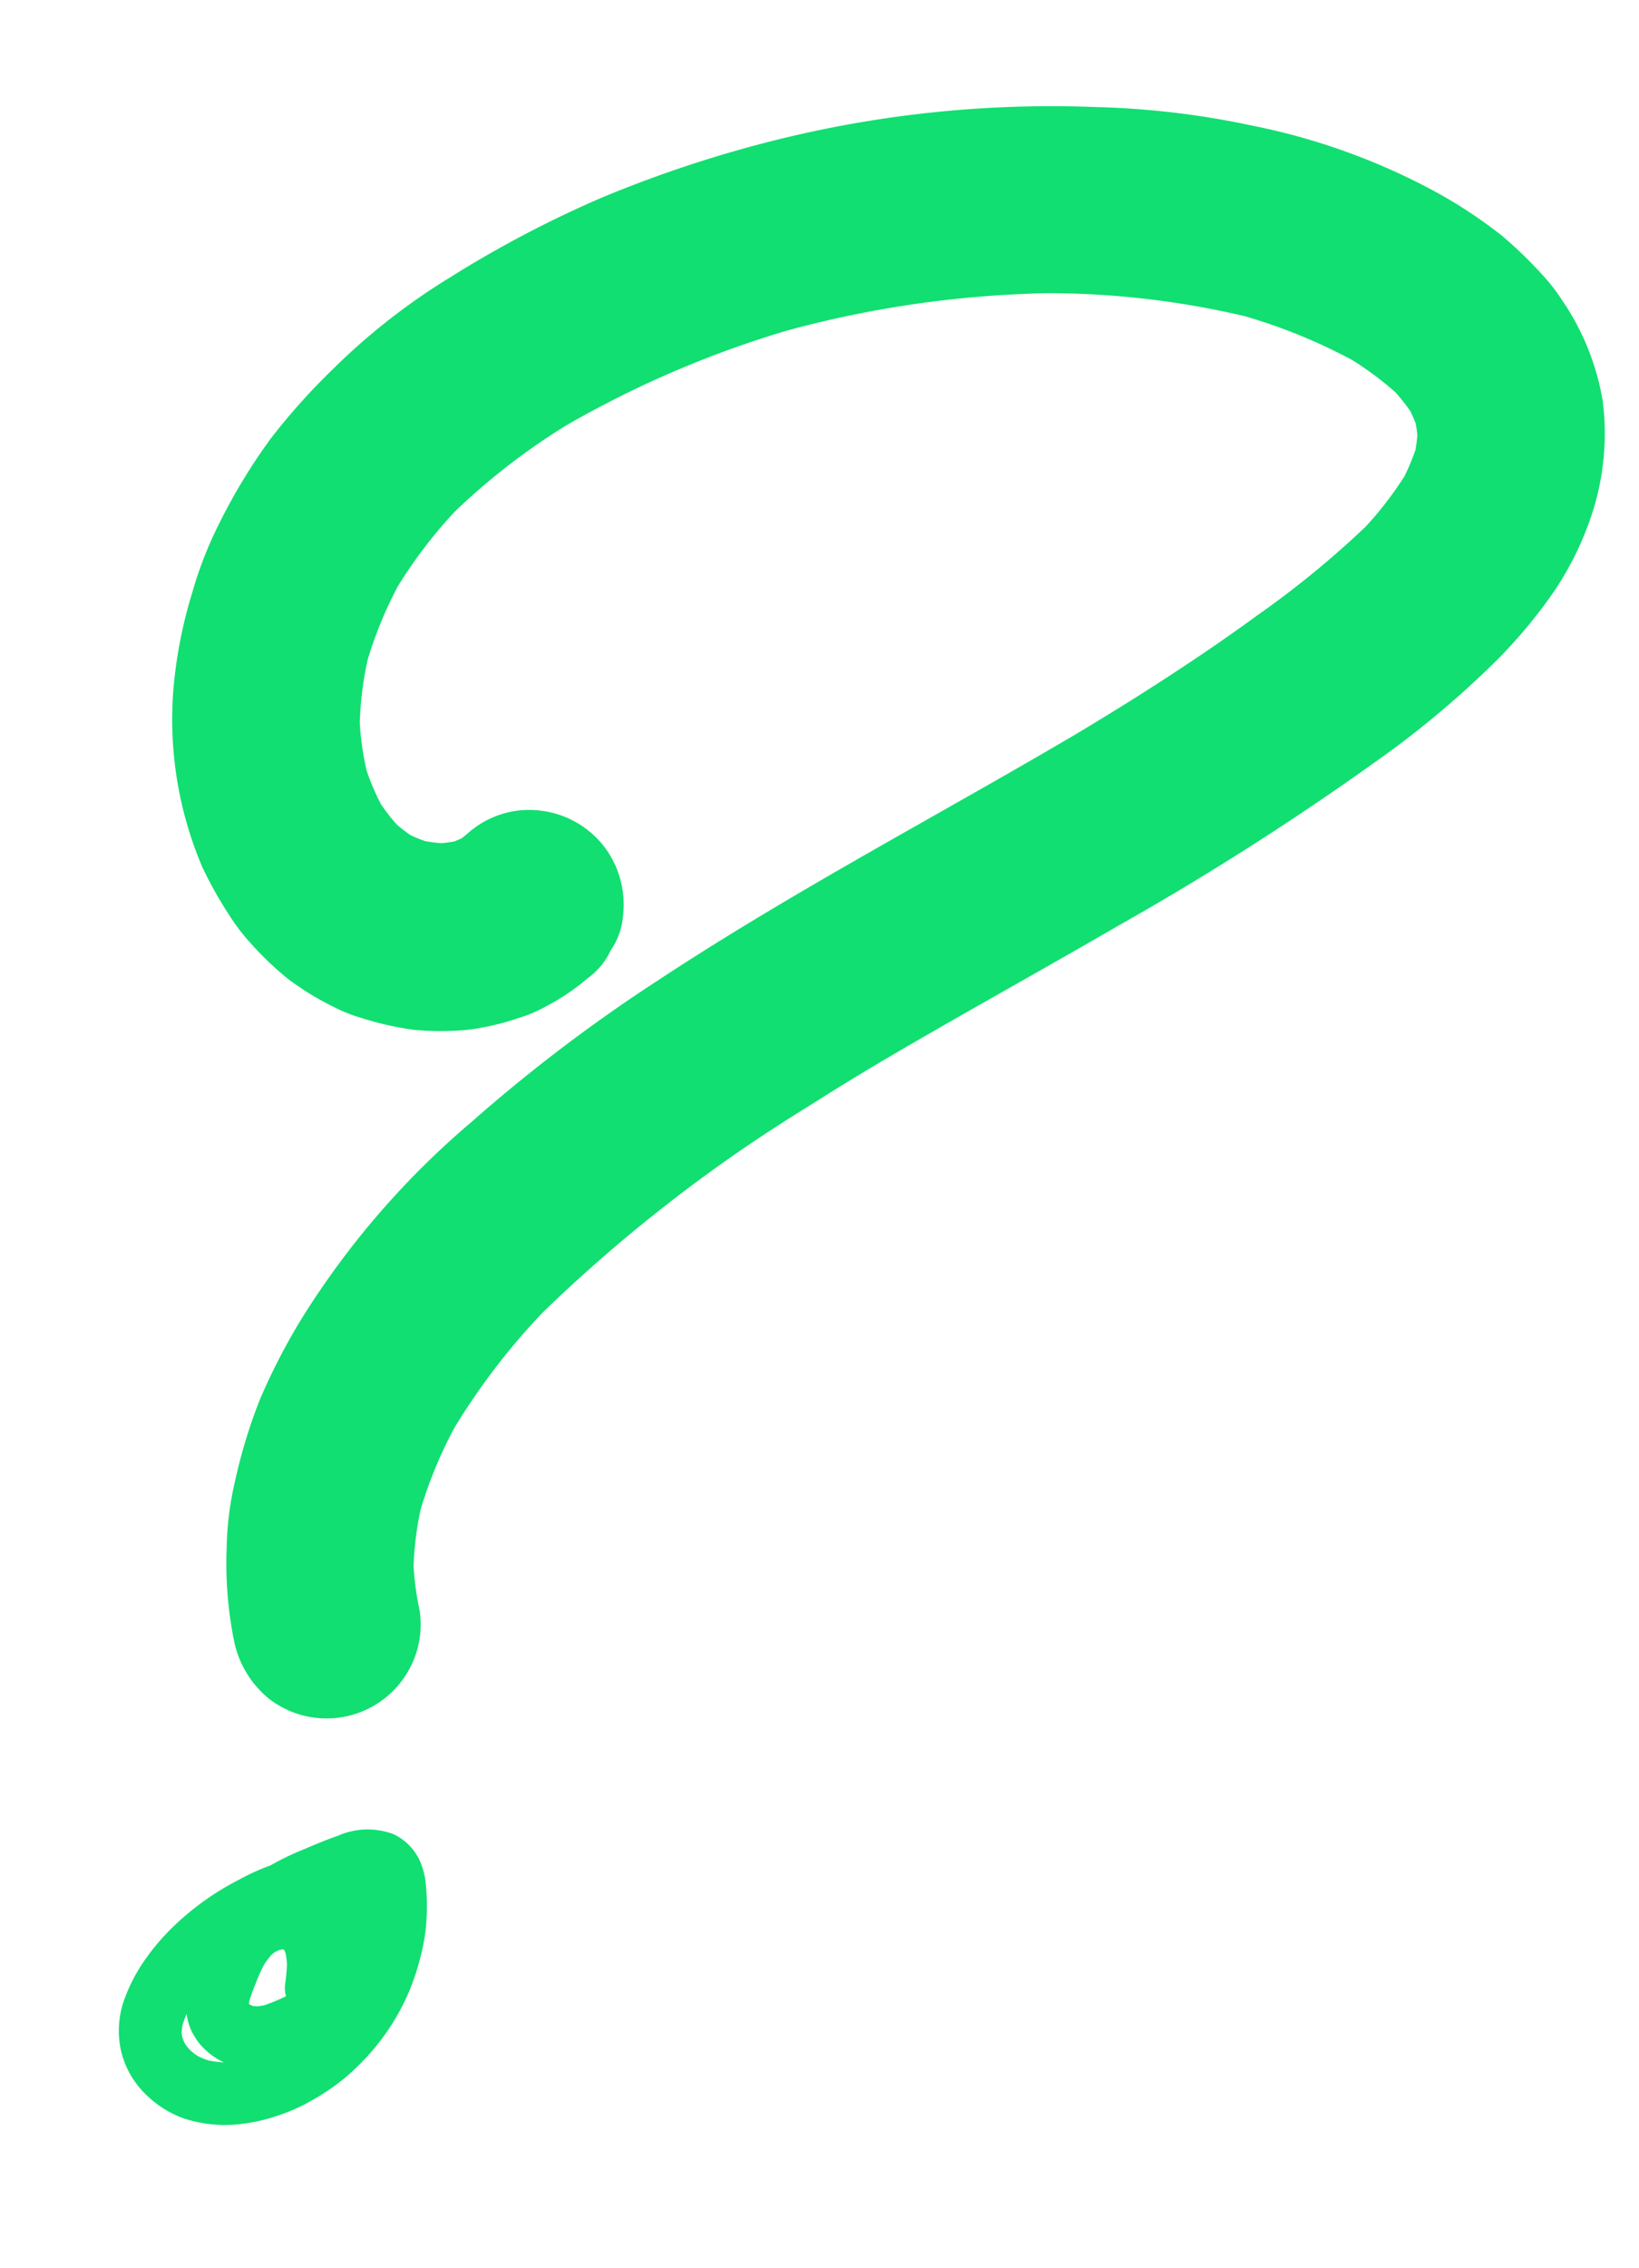 <svg xmlns="http://www.w3.org/2000/svg" xmlns:xlink="http://www.w3.org/1999/xlink" width="58.266" height="80.574" viewBox="0 0 58.266 80.574">
  <defs>
    <clipPath id="clip-path">
      <rect id="Rectangle_692" data-name="Rectangle 692" width="49.482" height="75.103" fill="#11df71"/>
    </clipPath>
  </defs>
  <g id="Groupe_1344" data-name="Groupe 1344" transform="translate(9.153) rotate(7)">
    <g id="Groupe_1343" data-name="Groupe 1343" clip-path="url(#clip-path)">
      <path id="Tracé_5645" data-name="Tracé 5645" d="M11.155,28.328a4.353,4.353,0,0,1-.625.61l.677-.523a4.649,4.649,0,0,1-.994.583l.8-.337a5.31,5.31,0,0,1-1.265.347l.889-.119a5.835,5.835,0,0,1-1.552,0l.889.119a5.78,5.78,0,0,1-1.358-.37l.8.337a6.027,6.027,0,0,1-1.273-.748l.677.523a7.179,7.179,0,0,1-1.24-1.242l.523.677A8.667,8.667,0,0,1,7.006,26.3l.337.8a10.152,10.152,0,0,1-.674-2.5l.119.889A12.151,12.151,0,0,1,6.8,22.3l-.119.889a14.374,14.374,0,0,1,.976-3.537l-.337.8a16.741,16.741,0,0,1,2.159-3.668l-.523.677a23.522,23.522,0,0,1,4.195-4.123l-.677.523a36.487,36.487,0,0,1,8.062-4.678l-.8.337a37.95,37.95,0,0,1,9.618-2.633l-.889.119a30.673,30.673,0,0,1,8.043-.1l-.889-.119A19.476,19.476,0,0,1,40.551,8.1l-.8-.337a11.273,11.273,0,0,1,2.4,1.354l-.677-.523a7.074,7.074,0,0,1,1.273,1.251l-.523-.677a5.48,5.48,0,0,1,.653,1.11l-.337-.8a5.212,5.212,0,0,1,.355,1.306l-.119-.889a5.706,5.706,0,0,1-.011,1.413l.119-.889a7.637,7.637,0,0,1-.54,1.888l.337-.8a12.863,12.863,0,0,1-1.628,2.7l.523-.677a33.55,33.55,0,0,1-3.646,3.847c-1.272,1.193-2.6,2.331-3.948,3.432q-1.143.931-2.312,1.831l.677-.523C27.7,25.7,22.859,29.022,18.388,32.823a56.8,56.8,0,0,0-5.977,5.808,29.834,29.834,0,0,0-5.157,7.7,22.842,22.842,0,0,0-1.1,2.969,18.955,18.955,0,0,0-.541,3.1,11.16,11.16,0,0,0,0,2.3,13.9,13.9,0,0,0,.633,3.161,3.565,3.565,0,0,0,1.537,2,3.344,3.344,0,0,0,4.575-1.2,3.326,3.326,0,0,0,.337-2.577,10.279,10.279,0,0,1-.483-2.017l.119.889a11.521,11.521,0,0,1,.024-2.985l-.119.889a15.688,15.688,0,0,1,1.1-3.873l-.337.8a24.079,24.079,0,0,1,3.123-5.238l-.523.677a54.425,54.425,0,0,1,8.581-8.563q1.336-1.1,2.707-2.153l-.677.523c2.682-2.07,5.433-4.049,8.134-6.094a101.508,101.508,0,0,0,8.411-6.929,33.564,33.564,0,0,0,3.5-3.687,17.794,17.794,0,0,0,1.925-2.844A11.056,11.056,0,0,0,49.3,12.4a9.189,9.189,0,0,0-.089-4.06,8.938,8.938,0,0,0-1.888-3.419,6.7,6.7,0,0,0-.834-.831,15.242,15.242,0,0,0-1.575-1.181,17.041,17.041,0,0,0-2.988-1.429A23.158,23.158,0,0,0,35.641.12a30.052,30.052,0,0,0-5.6.023A40.529,40.529,0,0,0,18.649,2.788a43.43,43.43,0,0,0-5.63,2.68A39.553,39.553,0,0,0,8,8.944a22.865,22.865,0,0,0-3.691,3.684A23.186,23.186,0,0,0,2.38,15.384a20.434,20.434,0,0,0-1.442,3.18A13.919,13.919,0,0,0,.27,21.143a16.421,16.421,0,0,0-.255,3.439A13.374,13.374,0,0,0,1.8,30.8a14.038,14.038,0,0,0,1.147,1.567,6.959,6.959,0,0,0,.831.863,11.312,11.312,0,0,0,1.548,1.16,10.037,10.037,0,0,0,1.717.782,5.525,5.525,0,0,0,1.041.272,10.766,10.766,0,0,0,1.888.19,10.218,10.218,0,0,0,1.914-.236,8.919,8.919,0,0,0,1.735-.635,4.543,4.543,0,0,0,.875-.5,7.777,7.777,0,0,0,1.388-1.2,2.507,2.507,0,0,0,.691-1.076,2.518,2.518,0,0,0,.288-1.288,3.4,3.4,0,0,0-.979-2.364,3.364,3.364,0,0,0-2.364-.979,3.283,3.283,0,0,0-2.364.979" transform="translate(0 0)" fill="#11df71"/>
      <path id="Tracé_5646" data-name="Tracé 5646" d="M46.425,693.856a4.685,4.685,0,0,1,.373-.569l-.174.225a6.026,6.026,0,0,1,1.069-1.05l-.226.174a11.342,11.342,0,0,1,1.233-.815,12.489,12.489,0,0,1,1.312-.7l-.266.112a2.081,2.081,0,0,1,.5-.146l-.3.04a1.164,1.164,0,0,1,.277,0l-.3-.04a.9.9,0,0,1,.2.053l-.266-.112a.892.892,0,0,1,.151.088l-.226-.174a.887.887,0,0,1,.144.145l-.174-.226a1.209,1.209,0,0,1,.134.239l-.112-.266a3.817,3.817,0,0,1,.209.912l-.04-.3a6.513,6.513,0,0,1,0,1.679l.04-.3a7.108,7.108,0,0,1-.5,1.81l.112-.266a7.261,7.261,0,0,1-.915,1.568l.174-.226a6.836,6.836,0,0,1-1.207,1.215l.226-.174a6.25,6.25,0,0,1-1.38.808l.266-.112a4.855,4.855,0,0,1-1.207.337l.3-.04a3.484,3.484,0,0,1-.868,0l.3.04a2.751,2.751,0,0,1-.686-.186l.266.112a2.656,2.656,0,0,1-.552-.323l.226.174a2.391,2.391,0,0,1-.4-.4l.174.225a2.07,2.07,0,0,1-.266-.454l.112.266a1.956,1.956,0,0,1-.12-.45l.04.3a2.423,2.423,0,0,1,0-.587l-.04.3a4.171,4.171,0,0,1,.308-1.058l-.112.266a6.537,6.537,0,0,1,.828-1.4l-.174.225a8.6,8.6,0,0,1,1.532-1.512l-.226.174a8.045,8.045,0,0,1,1.7-1.047l-.266.112a3.951,3.951,0,0,1,1-.286l-.3.04a2.494,2.494,0,0,1,.612,0l-.3-.04a1.92,1.92,0,0,1,.449.118l-.266-.112a1.769,1.769,0,0,1,.382.221l-.226-.174a1.682,1.682,0,0,1,.285.288l-.174-.226a1.832,1.832,0,0,1,.215.374l-.112-.266a2.169,2.169,0,0,1,.139.515l-.04-.3a2.541,2.541,0,0,1,0,.642l.04-.3a2.624,2.624,0,0,1-.175.653l.112-.266a3.329,3.329,0,0,1-.412.695l.174-.226a5.583,5.583,0,0,1-1,.974l.226-.174a7.045,7.045,0,0,1-1.5.952l.266-.112a2.471,2.471,0,0,1-.577.162l.3-.04a1.734,1.734,0,0,1-.422,0l.3.04a1.7,1.7,0,0,1-.4-.105l.266.112a1.468,1.468,0,0,1-.3-.169l.226.174a1.219,1.219,0,0,1-.217-.216l.174.226a1.121,1.121,0,0,1-.123-.214l.112.266a1.232,1.232,0,0,1-.072-.265l.04.3a1.812,1.812,0,0,1,0-.449l-.04.3a7.338,7.338,0,0,1,.183-.83,5.986,5.986,0,0,1,.25-.776l-.112.266a2.961,2.961,0,0,1,.358-.633l-.174.226a1.969,1.969,0,0,1,.339-.341l-.226.174a1.921,1.921,0,0,1,.41-.238l-.266.112a1.658,1.658,0,0,1,.383-.1l-.3.04a1.382,1.382,0,0,1,.324,0l-.3-.04a1.224,1.224,0,0,1,.282.075l-.266-.112a1.265,1.265,0,0,1,.262.153l-.226-.174a1.321,1.321,0,0,1,.221.225l-.174-.226a1.66,1.66,0,0,1,.187.328l-.112-.266a2.729,2.729,0,0,1,.175.688l-.04-.3a5.975,5.975,0,0,1,.038.856,1.115,1.115,0,0,0,1.115,1.115,1.127,1.127,0,0,0,.788-.327,1.175,1.175,0,0,0,.326-.788,3.856,3.856,0,0,0-.8-2.749,2.235,2.235,0,0,0-1.674-.7,2.571,2.571,0,0,0-.943.211,3.121,3.121,0,0,0-.822.511,3.6,3.6,0,0,0-.959,1.5,7.741,7.741,0,0,0-.37,1.328,3.282,3.282,0,0,0-.059,1.1,2.222,2.222,0,0,0,.2.68,2.071,2.071,0,0,0,.3.439,1.317,1.317,0,0,0,.181.187,2.593,2.593,0,0,0,.433.312,2.459,2.459,0,0,0,.764.274,3.6,3.6,0,0,0,.52.057,3.439,3.439,0,0,0,.586-.064,3.584,3.584,0,0,0,.894-.314,7.023,7.023,0,0,0,1.177-.742,8.18,8.18,0,0,0,1.2-1.022,5.822,5.822,0,0,0,.548-.7,4.256,4.256,0,0,0,.405-.808,3.3,3.3,0,0,0,.22-1.37,3.15,3.15,0,0,0-.454-1.541,2.6,2.6,0,0,0-.506-.6,3.106,3.106,0,0,0-.96-.552,3.338,3.338,0,0,0-1.7-.074,5.227,5.227,0,0,0-1.429.505,8.061,8.061,0,0,0-1.069.652,9.8,9.8,0,0,0-2.071,1.888,8.156,8.156,0,0,0-.848,1.255,6.128,6.128,0,0,0-.583,1.495A3.283,3.283,0,0,0,42,697.786a3.158,3.158,0,0,0,.947,1.348,3.738,3.738,0,0,0,1.489.761,4.676,4.676,0,0,0,1.941.006,6.243,6.243,0,0,0,1.556-.553,6.124,6.124,0,0,0,.968-.589,8.217,8.217,0,0,0,1.05-.9,8.747,8.747,0,0,0,.871-1.08A8.133,8.133,0,0,0,51.9,694.5a8.582,8.582,0,0,0,.272-1.373,6.6,6.6,0,0,0,.051-1.13,7.725,7.725,0,0,0-.185-1.388,2.649,2.649,0,0,0-.31-.8,1.956,1.956,0,0,0-1.04-.827,2.609,2.609,0,0,0-1.97.3c-.383.187-.756.4-1.124.615a9.7,9.7,0,0,0-2.22,1.67,5.939,5.939,0,0,0-.871,1.173,1.164,1.164,0,0,0-.112.859,1.137,1.137,0,0,0,.512.666,1.125,1.125,0,0,0,.859.112,1.144,1.144,0,0,0,.666-.512" transform="translate(-37.94 -624.897)" fill="#11df71"/>
    </g>
  </g>
</svg>
